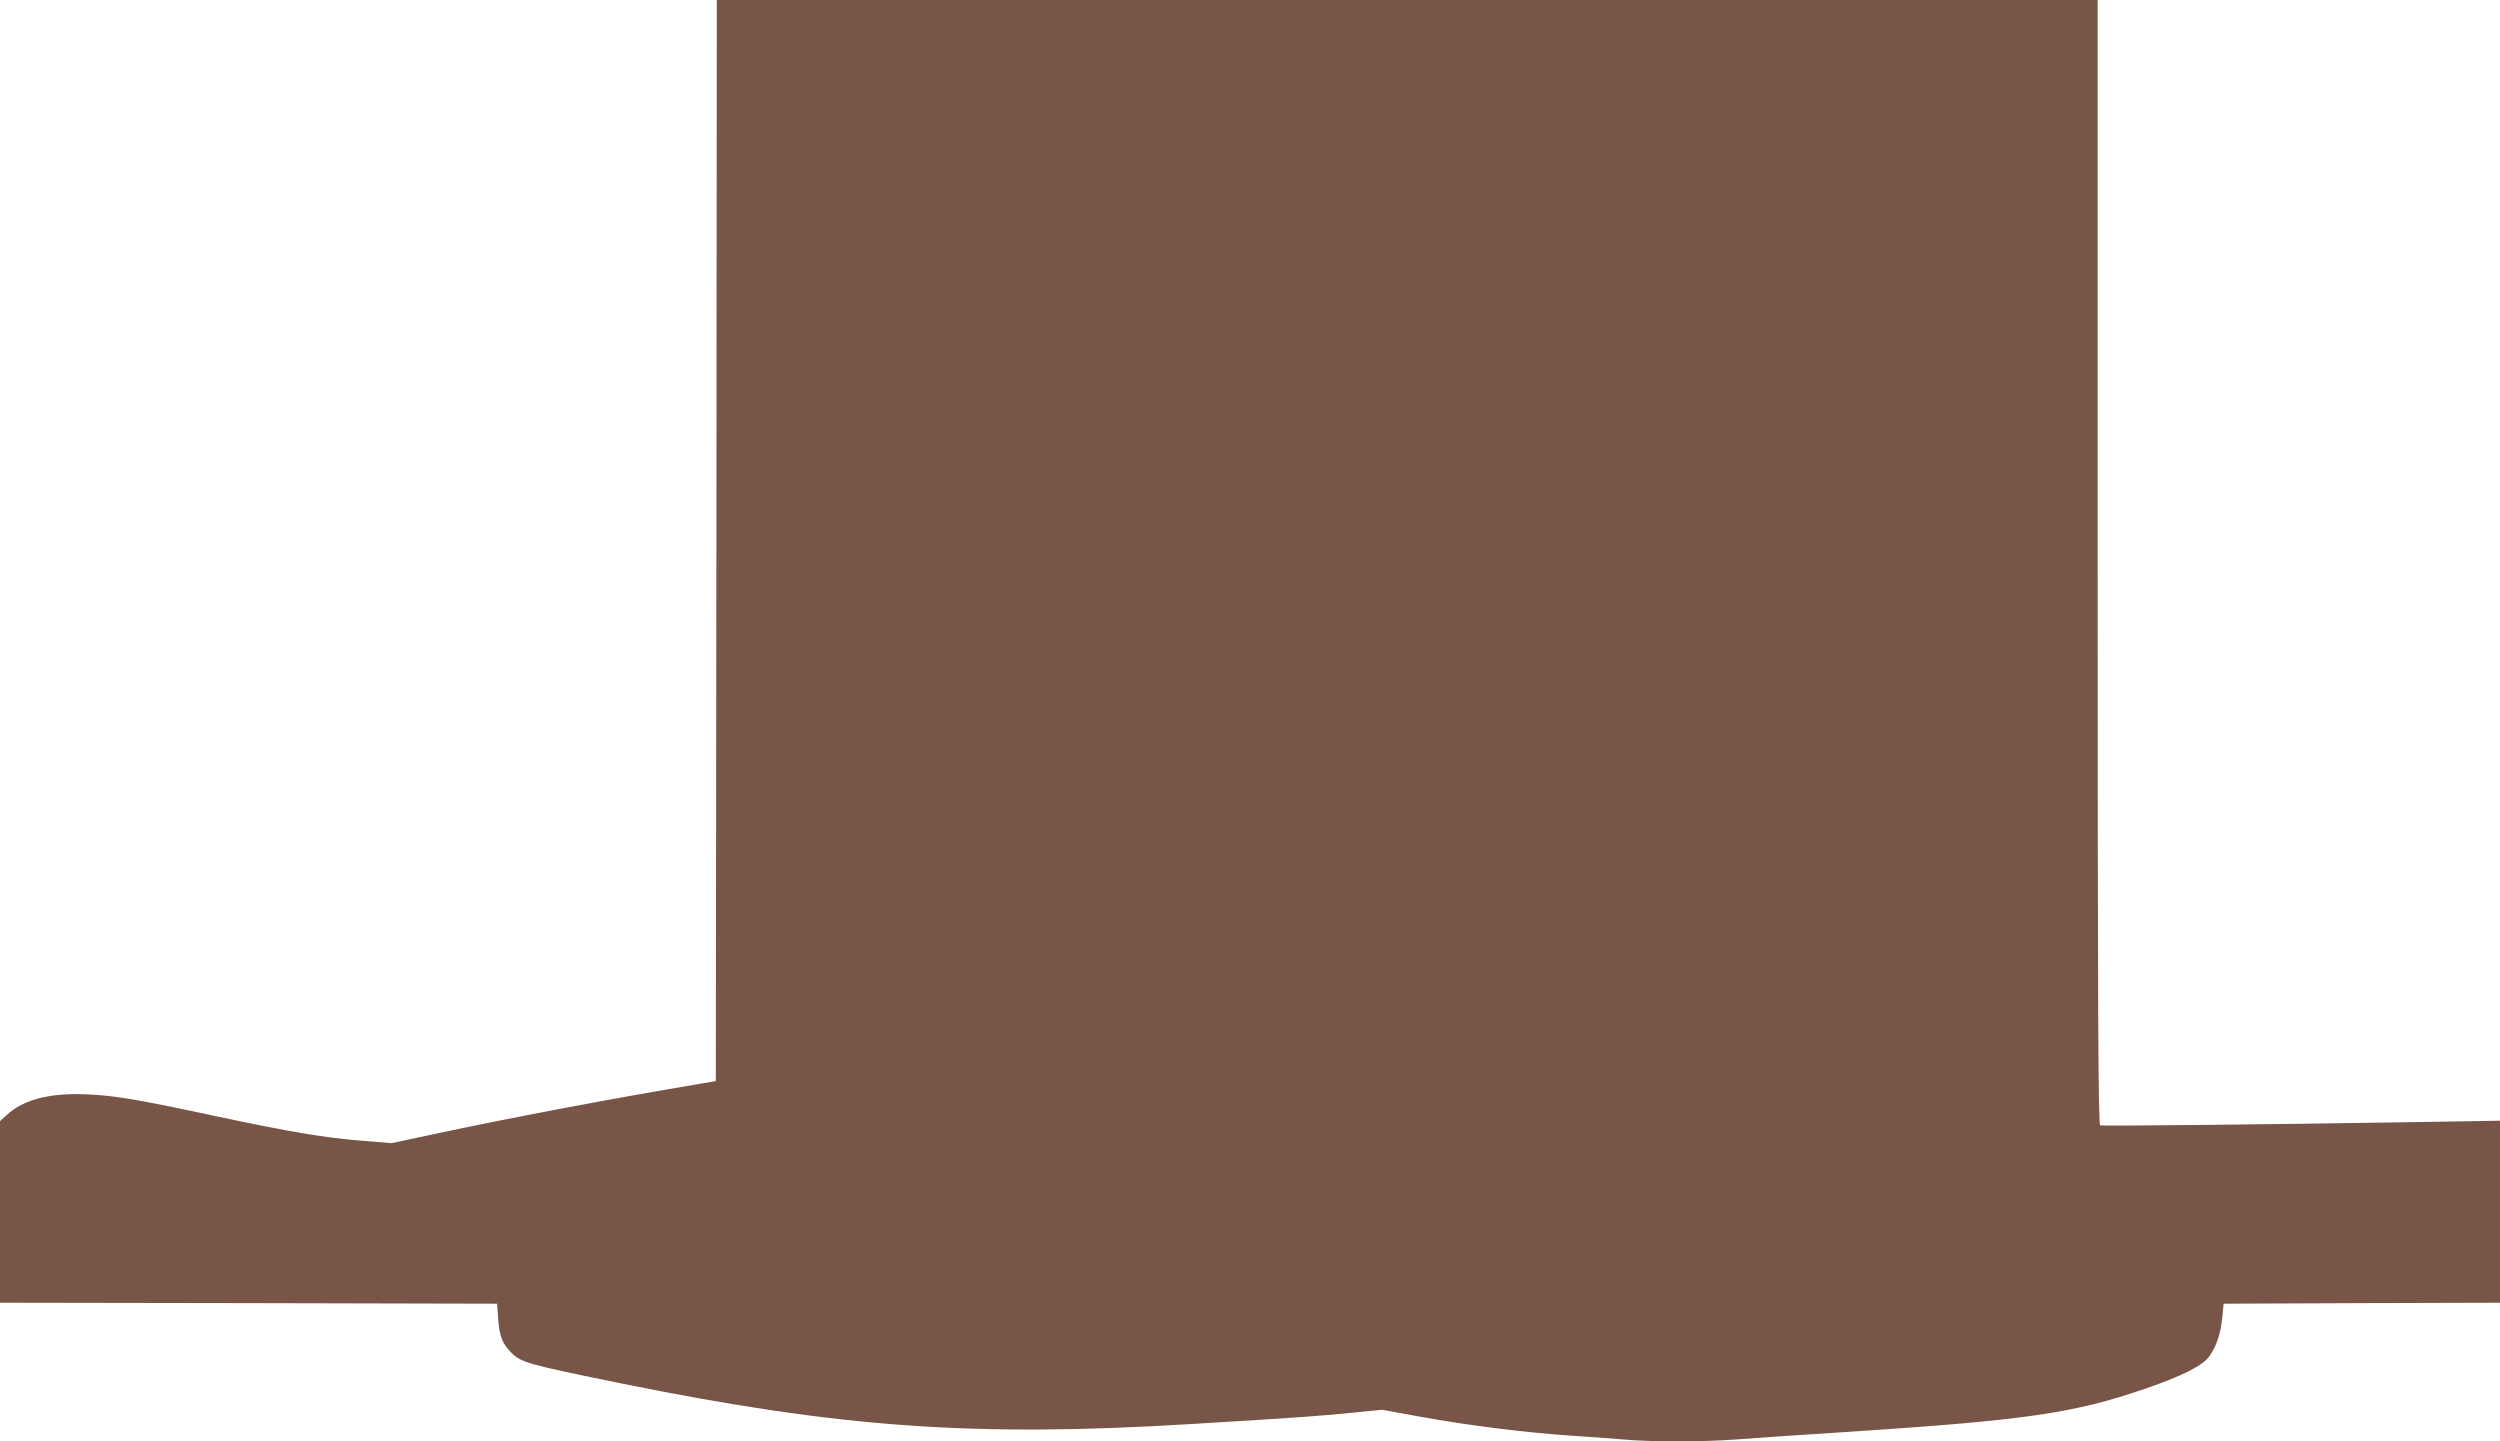 <?xml version="1.0" standalone="no"?>
<!DOCTYPE svg PUBLIC "-//W3C//DTD SVG 20010904//EN"
 "http://www.w3.org/TR/2001/REC-SVG-20010904/DTD/svg10.dtd">
<svg version="1.0" xmlns="http://www.w3.org/2000/svg"
 width="1280pt" height="738pt" viewBox="0 0 1280 738"
 preserveAspectRatio="xMidYMid meet">
<g transform="translate(0,738) scale(0.1,-0.1)"
fill="#795548" stroke="none">
<path d="M3668 4613 l-3 -2768 -70 -12 c-498 -84 -986 -177 -1375 -260 l-215
-46 -147 12 c-194 15 -376 46 -752 126 -411 88 -518 106 -666 112 -187 8 -321
-27 -407 -107 l-33 -30 0 -465 0 -465 1273 -2 1272 -3 6 -80 c6 -86 21 -124
65 -169 54 -53 79 -60 569 -160 1116 -226 1803 -275 2915 -207 578 35 651 41
815 57 l161 16 198 -36 c241 -44 532 -80 761 -96 94 -6 217 -15 275 -20 137
-13 409 -13 579 0 75 6 341 24 591 40 898 59 1141 95 1504 220 189 65 296 119
328 166 37 53 58 116 66 199 l7 70 708 3 707 2 0 466 0 466 -422 -7 c-741 -12
-1613 -21 -1625 -17 -10 3 -13 589 -13 2883 l0 2879 -3535 0 -3535 0 -2 -2767z"/>
</g>
</svg>
